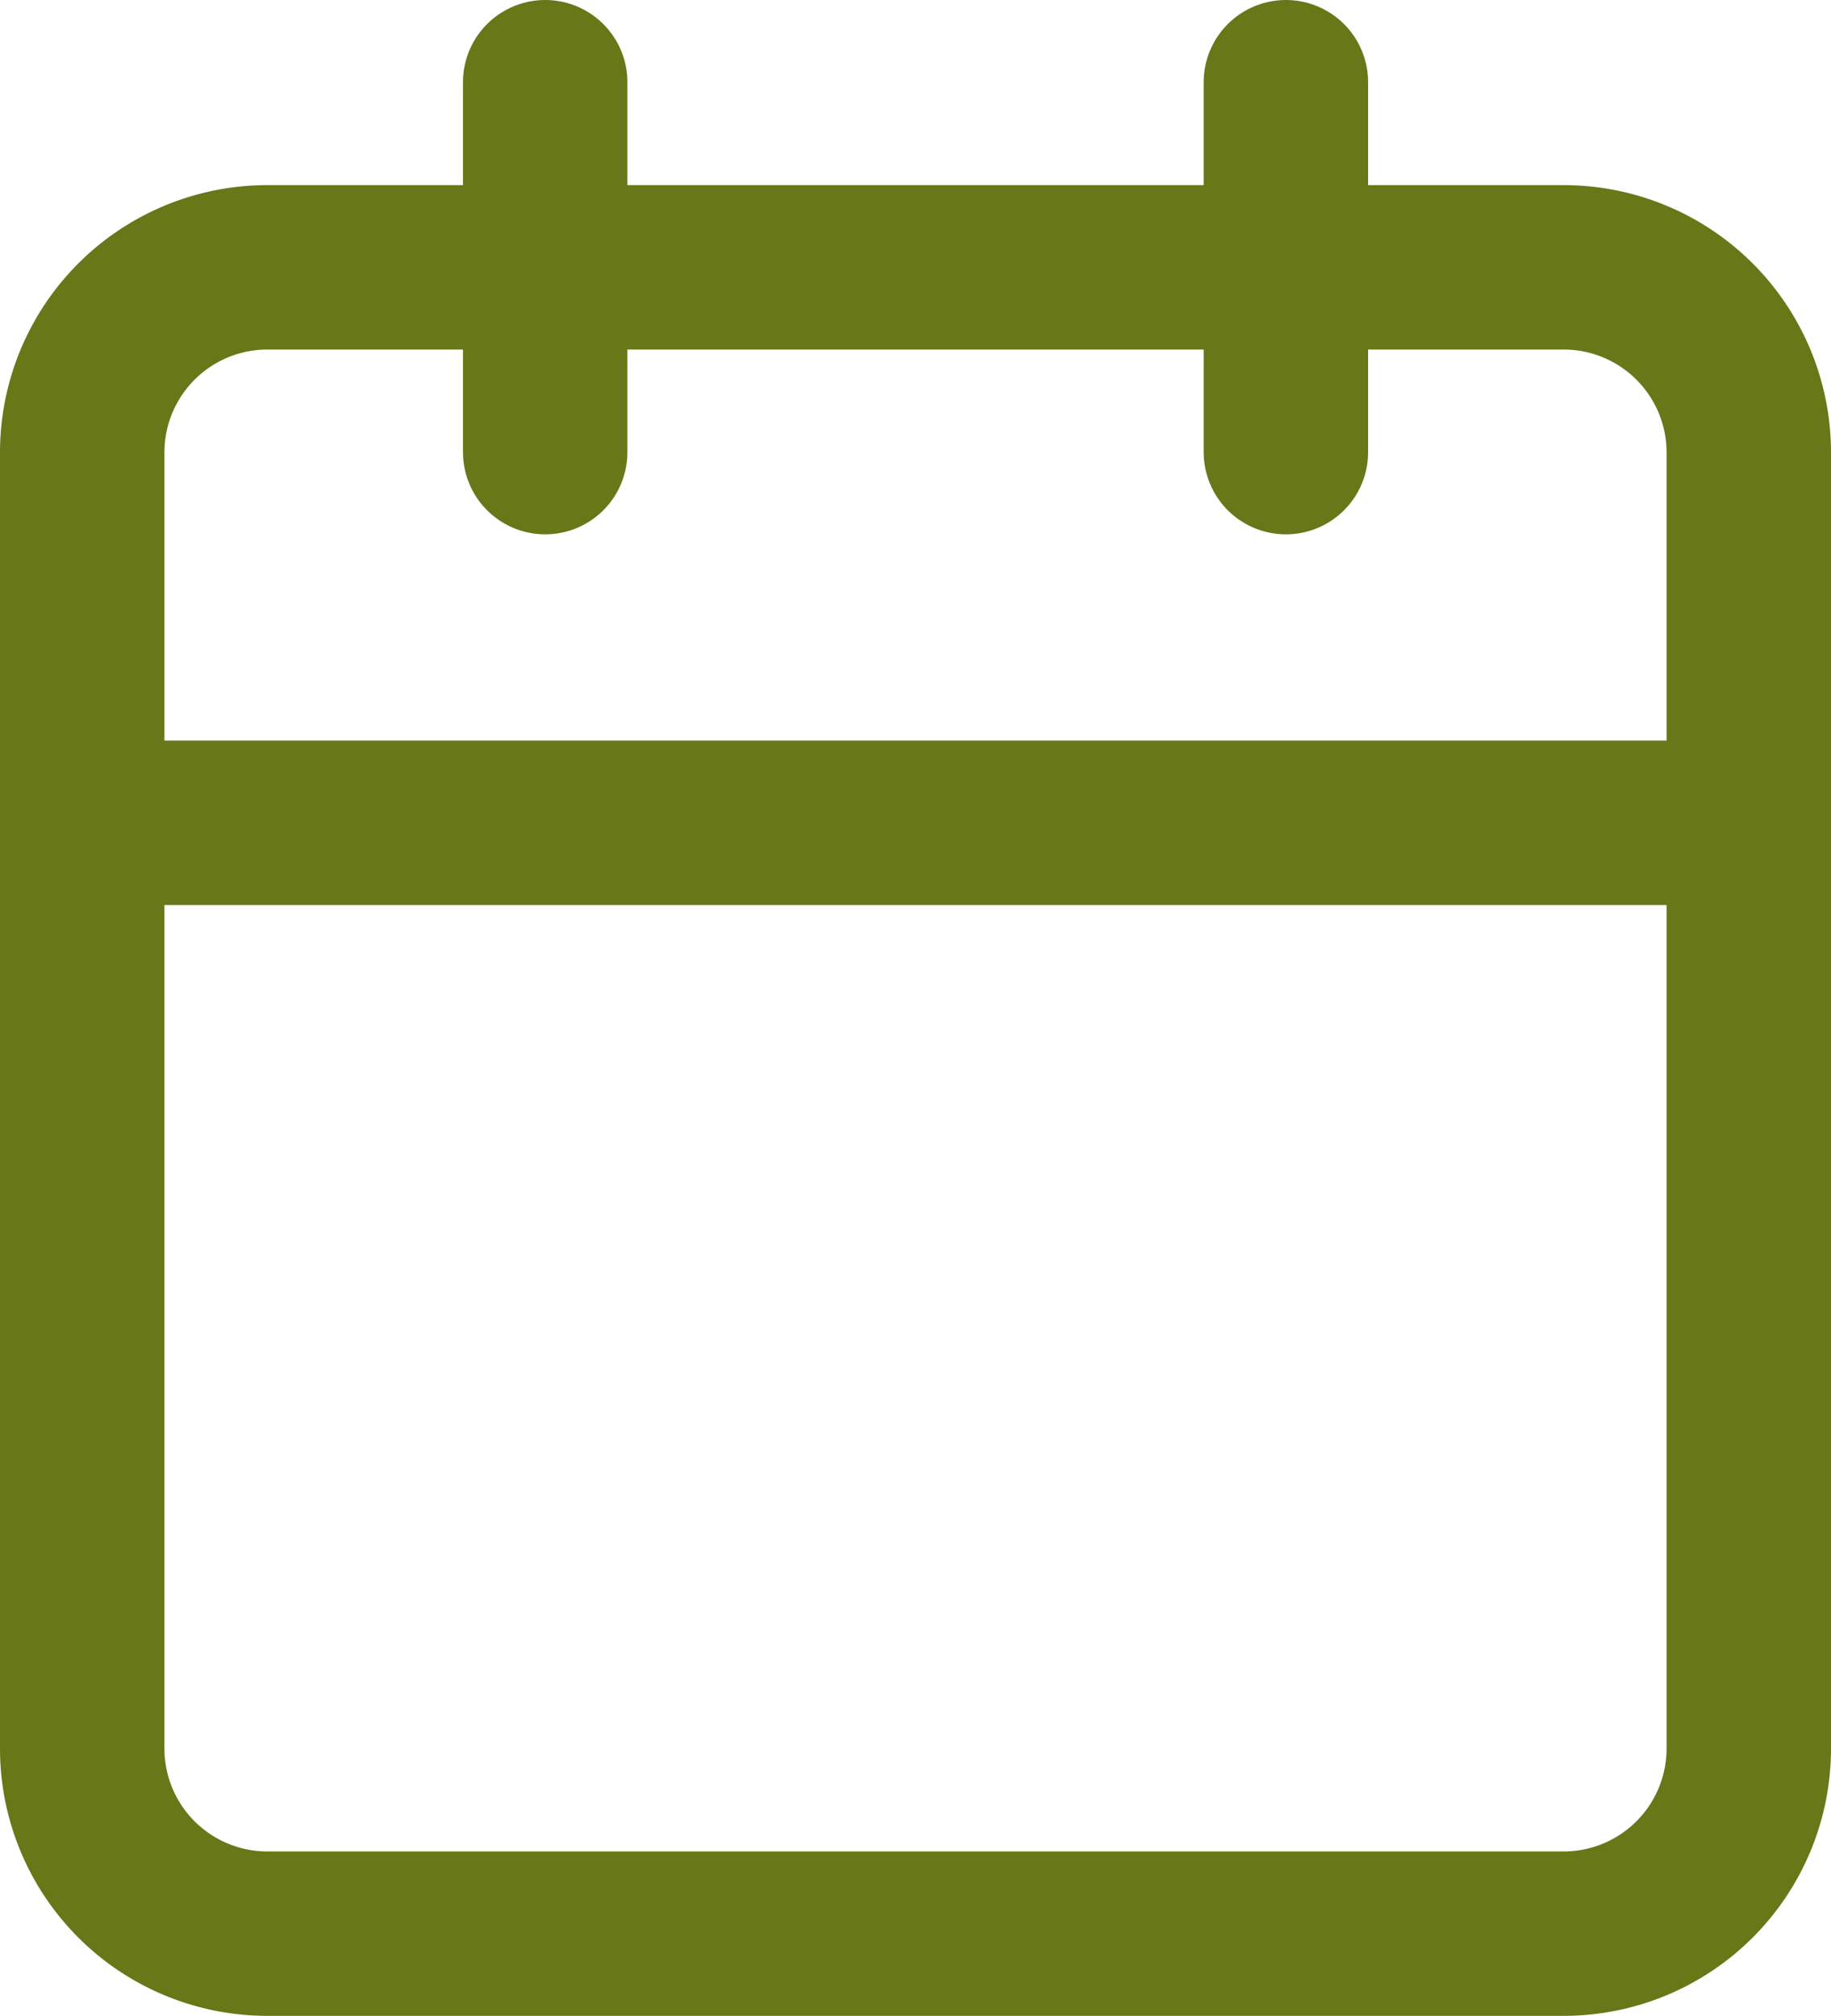 <svg xmlns="http://www.w3.org/2000/svg" width="22.27" height="24.522" viewBox="0 0 22.27 24.522">
  <g id="Icon_feather-calendar" data-name="Icon feather-calendar" transform="translate(-3.5 -2)">
    <path id="Path_20" data-name="Path 20" d="M6.752,6H22.518A2.252,2.252,0,0,1,24.77,8.252V24.018a2.252,2.252,0,0,1-2.252,2.252H6.752A2.252,2.252,0,0,1,4.5,24.018V8.252A2.252,2.252,0,0,1,6.752,6Z" transform="translate(0 -0.748)" fill="none" stroke="#687718" stroke-linecap="round" stroke-linejoin="round" stroke-width="2"/>
    <path id="Path_21" data-name="Path 21" d="M24,3V7.5" transform="translate(-4.86 0)" fill="none" stroke="#687718" stroke-linecap="round" stroke-linejoin="round" stroke-width="2"/>
    <path id="Path_22" data-name="Path 22" d="M12,3V7.5" transform="translate(-1.869 0)" fill="none" stroke="#687718" stroke-linecap="round" stroke-linejoin="round" stroke-width="2"/>
    <path id="Path_23" data-name="Path 23" d="M4.5,15H24.77" transform="translate(0 -2.991)" fill="none" stroke="#687718" stroke-linecap="round" stroke-linejoin="round" stroke-width="2"/>
  </g>
</svg>
